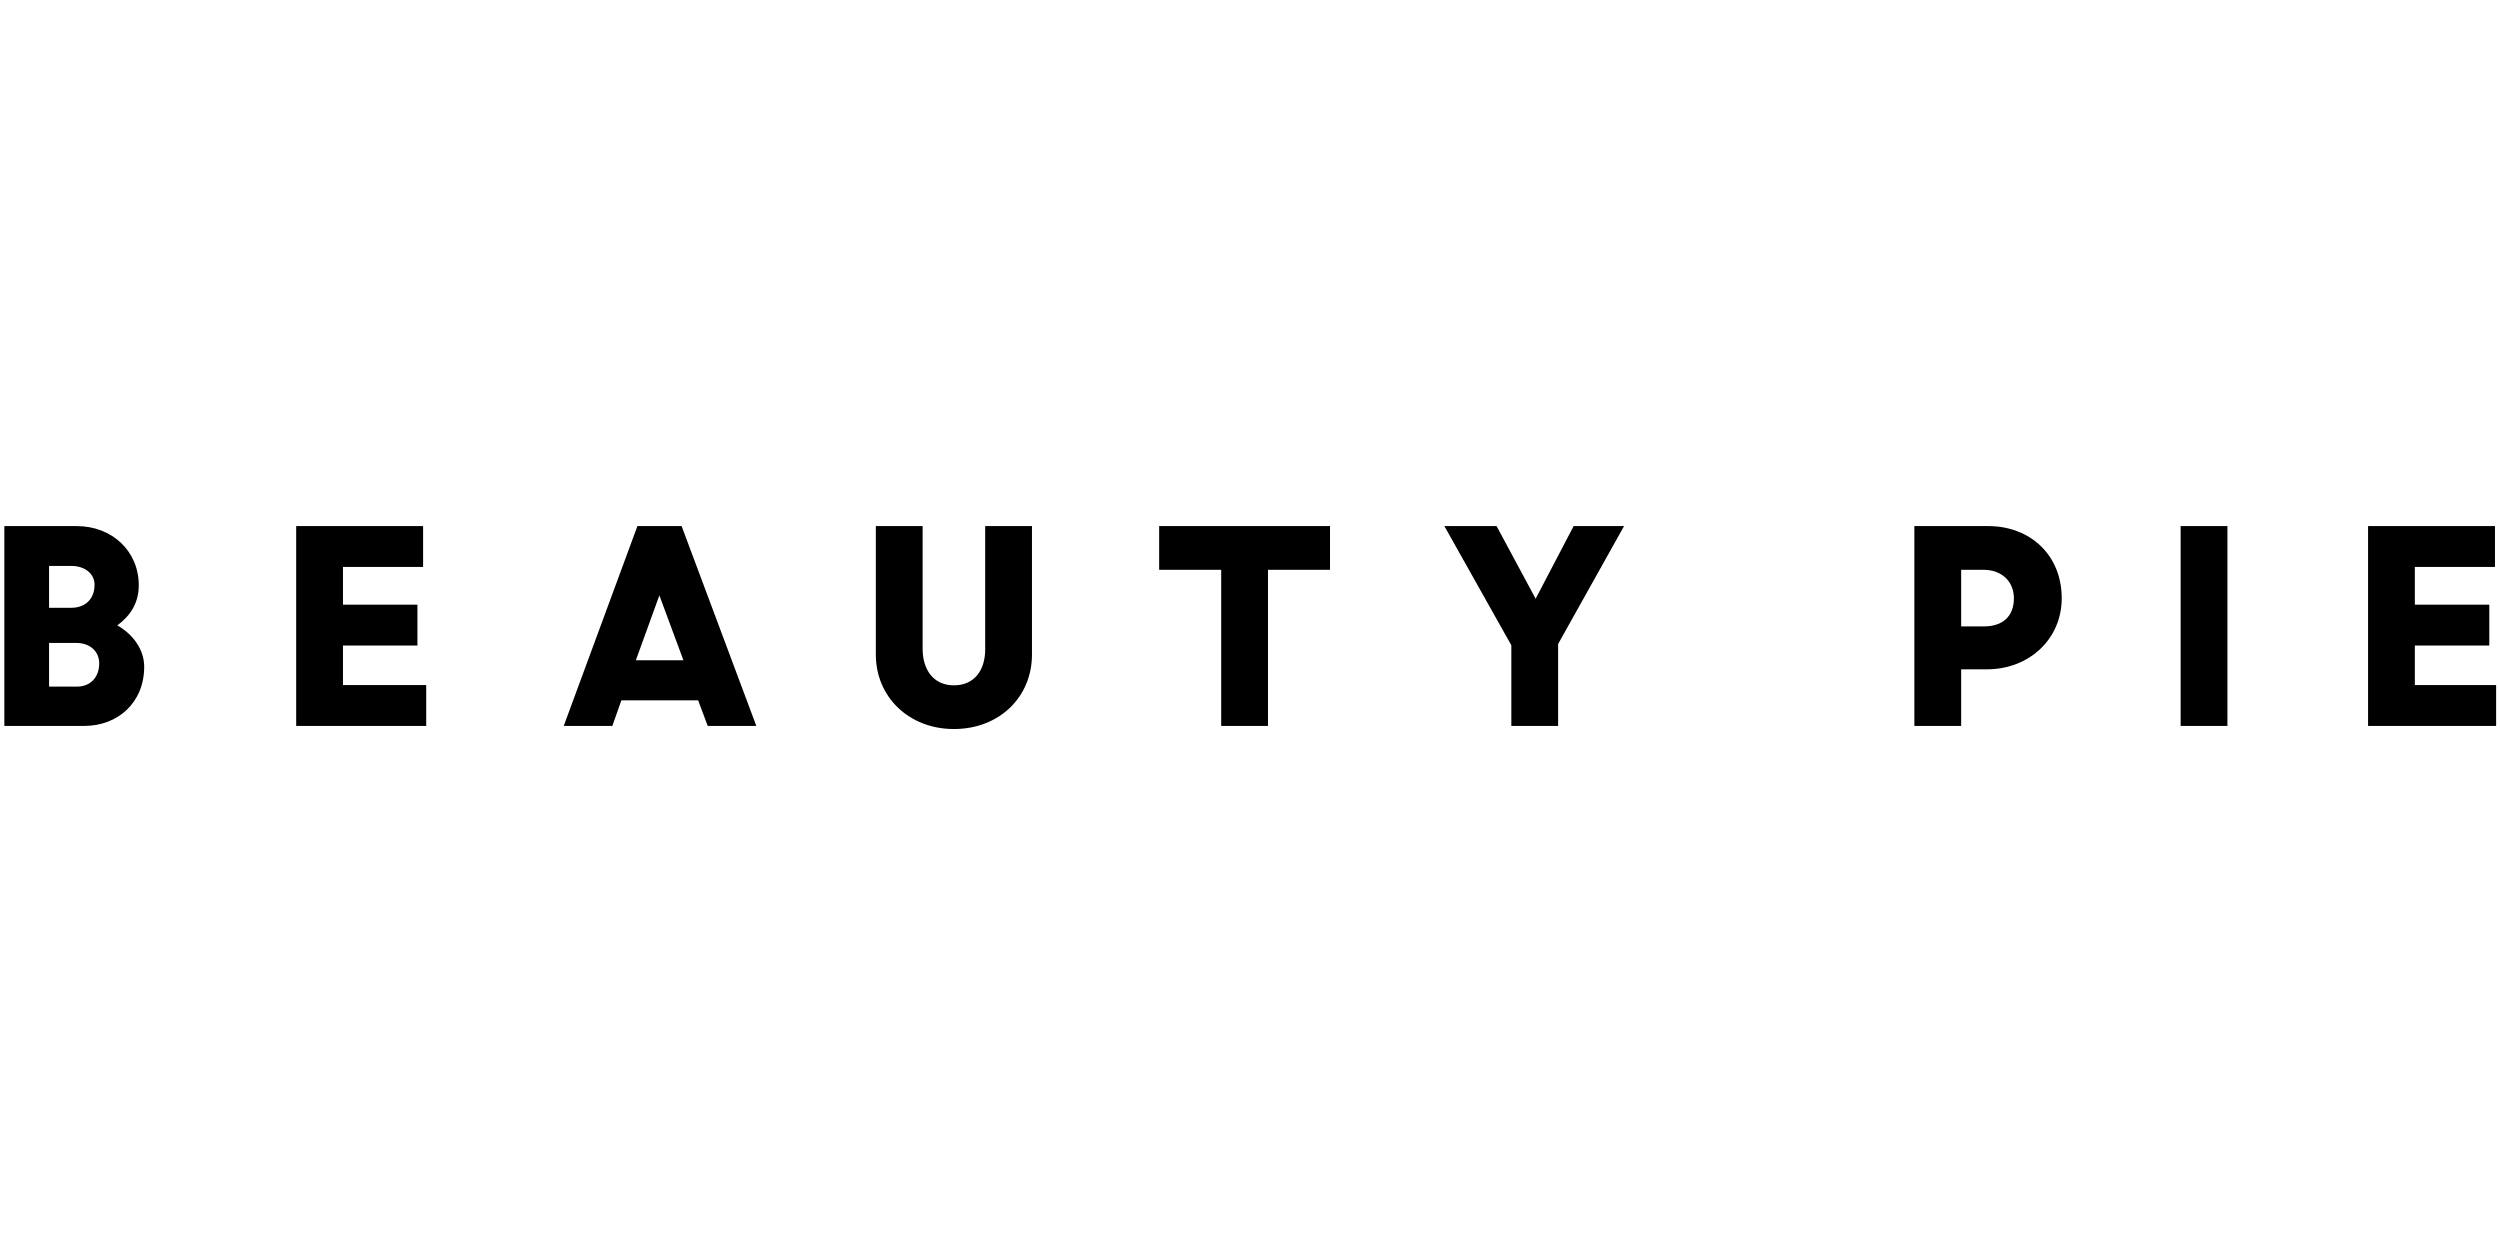 <svg width="413" height="207" viewBox="0 0 413 207" fill="none" xmlns="http://www.w3.org/2000/svg">
<g clip-path="url(#clip0_56_1650)">
<path d="M0.718 119.923H13.914C19.465 119.923 23.821 116.079 23.821 110.143C23.821 107.367 22.028 104.805 19.38 103.311C21.473 101.773 22.924 99.68 22.924 96.691C22.924 91.053 18.526 86.911 12.675 86.911H0.718V119.923ZM12.59 106.214C14.981 106.214 16.391 107.709 16.391 109.588C16.391 111.808 15.024 113.431 12.675 113.431H8.106V106.214H12.59ZM11.735 93.488C14.17 93.488 15.622 94.897 15.622 96.605C15.622 98.826 14.213 100.406 11.779 100.406H8.106V93.488H11.735ZM68.959 106.642V99.894H56.66V93.659H69.897V86.911H48.93V119.923H70.41V113.175H56.66V106.642H68.959ZM93.128 119.923H101.157L102.652 115.695H115.335L116.916 119.923H124.945L112.602 86.911H105.3L93.128 119.923ZM108.929 98.356L112.901 109.076H105.044L108.929 98.356ZM157.586 120.435C165.102 120.435 170.482 115.139 170.482 108.135V86.911H162.753V107.282C162.753 110.613 161.045 113.218 157.586 113.218C154.125 113.218 152.418 110.527 152.418 107.196V86.911H144.688V108.135C144.688 115.139 150.154 120.435 157.586 120.435ZM191.492 94.129H201.741V119.923H209.471V94.129H219.72V86.911H191.492V94.129ZM259.964 86.911L253.687 98.911L247.237 86.911H238.612L249.673 106.598V119.923H257.402V106.385L268.293 86.911H259.964ZM316.254 119.923H323.984V110.571H328.254C335.173 110.571 340.596 105.617 340.596 98.826C340.596 91.694 335.386 86.911 328.468 86.911H316.254V119.923ZM327.656 94.129C330.816 94.129 332.696 96.179 332.696 98.826C332.696 101.816 330.859 103.481 327.742 103.481H323.984V94.129H327.656ZM360.241 119.923H367.971V86.911H360.241V119.923ZM411.232 106.642V99.894H398.933V93.659H412.171V86.911H391.204V119.923H412.683V113.175H398.933V106.642H411.232Z" fill="black"/>
</g>
<defs>
<clipPath id="clip0_56_1650">
<rect width="411.642" height="205.821" fill="white" transform="translate(0.718 0.416)"/>
</clipPath>
</defs>
</svg>
